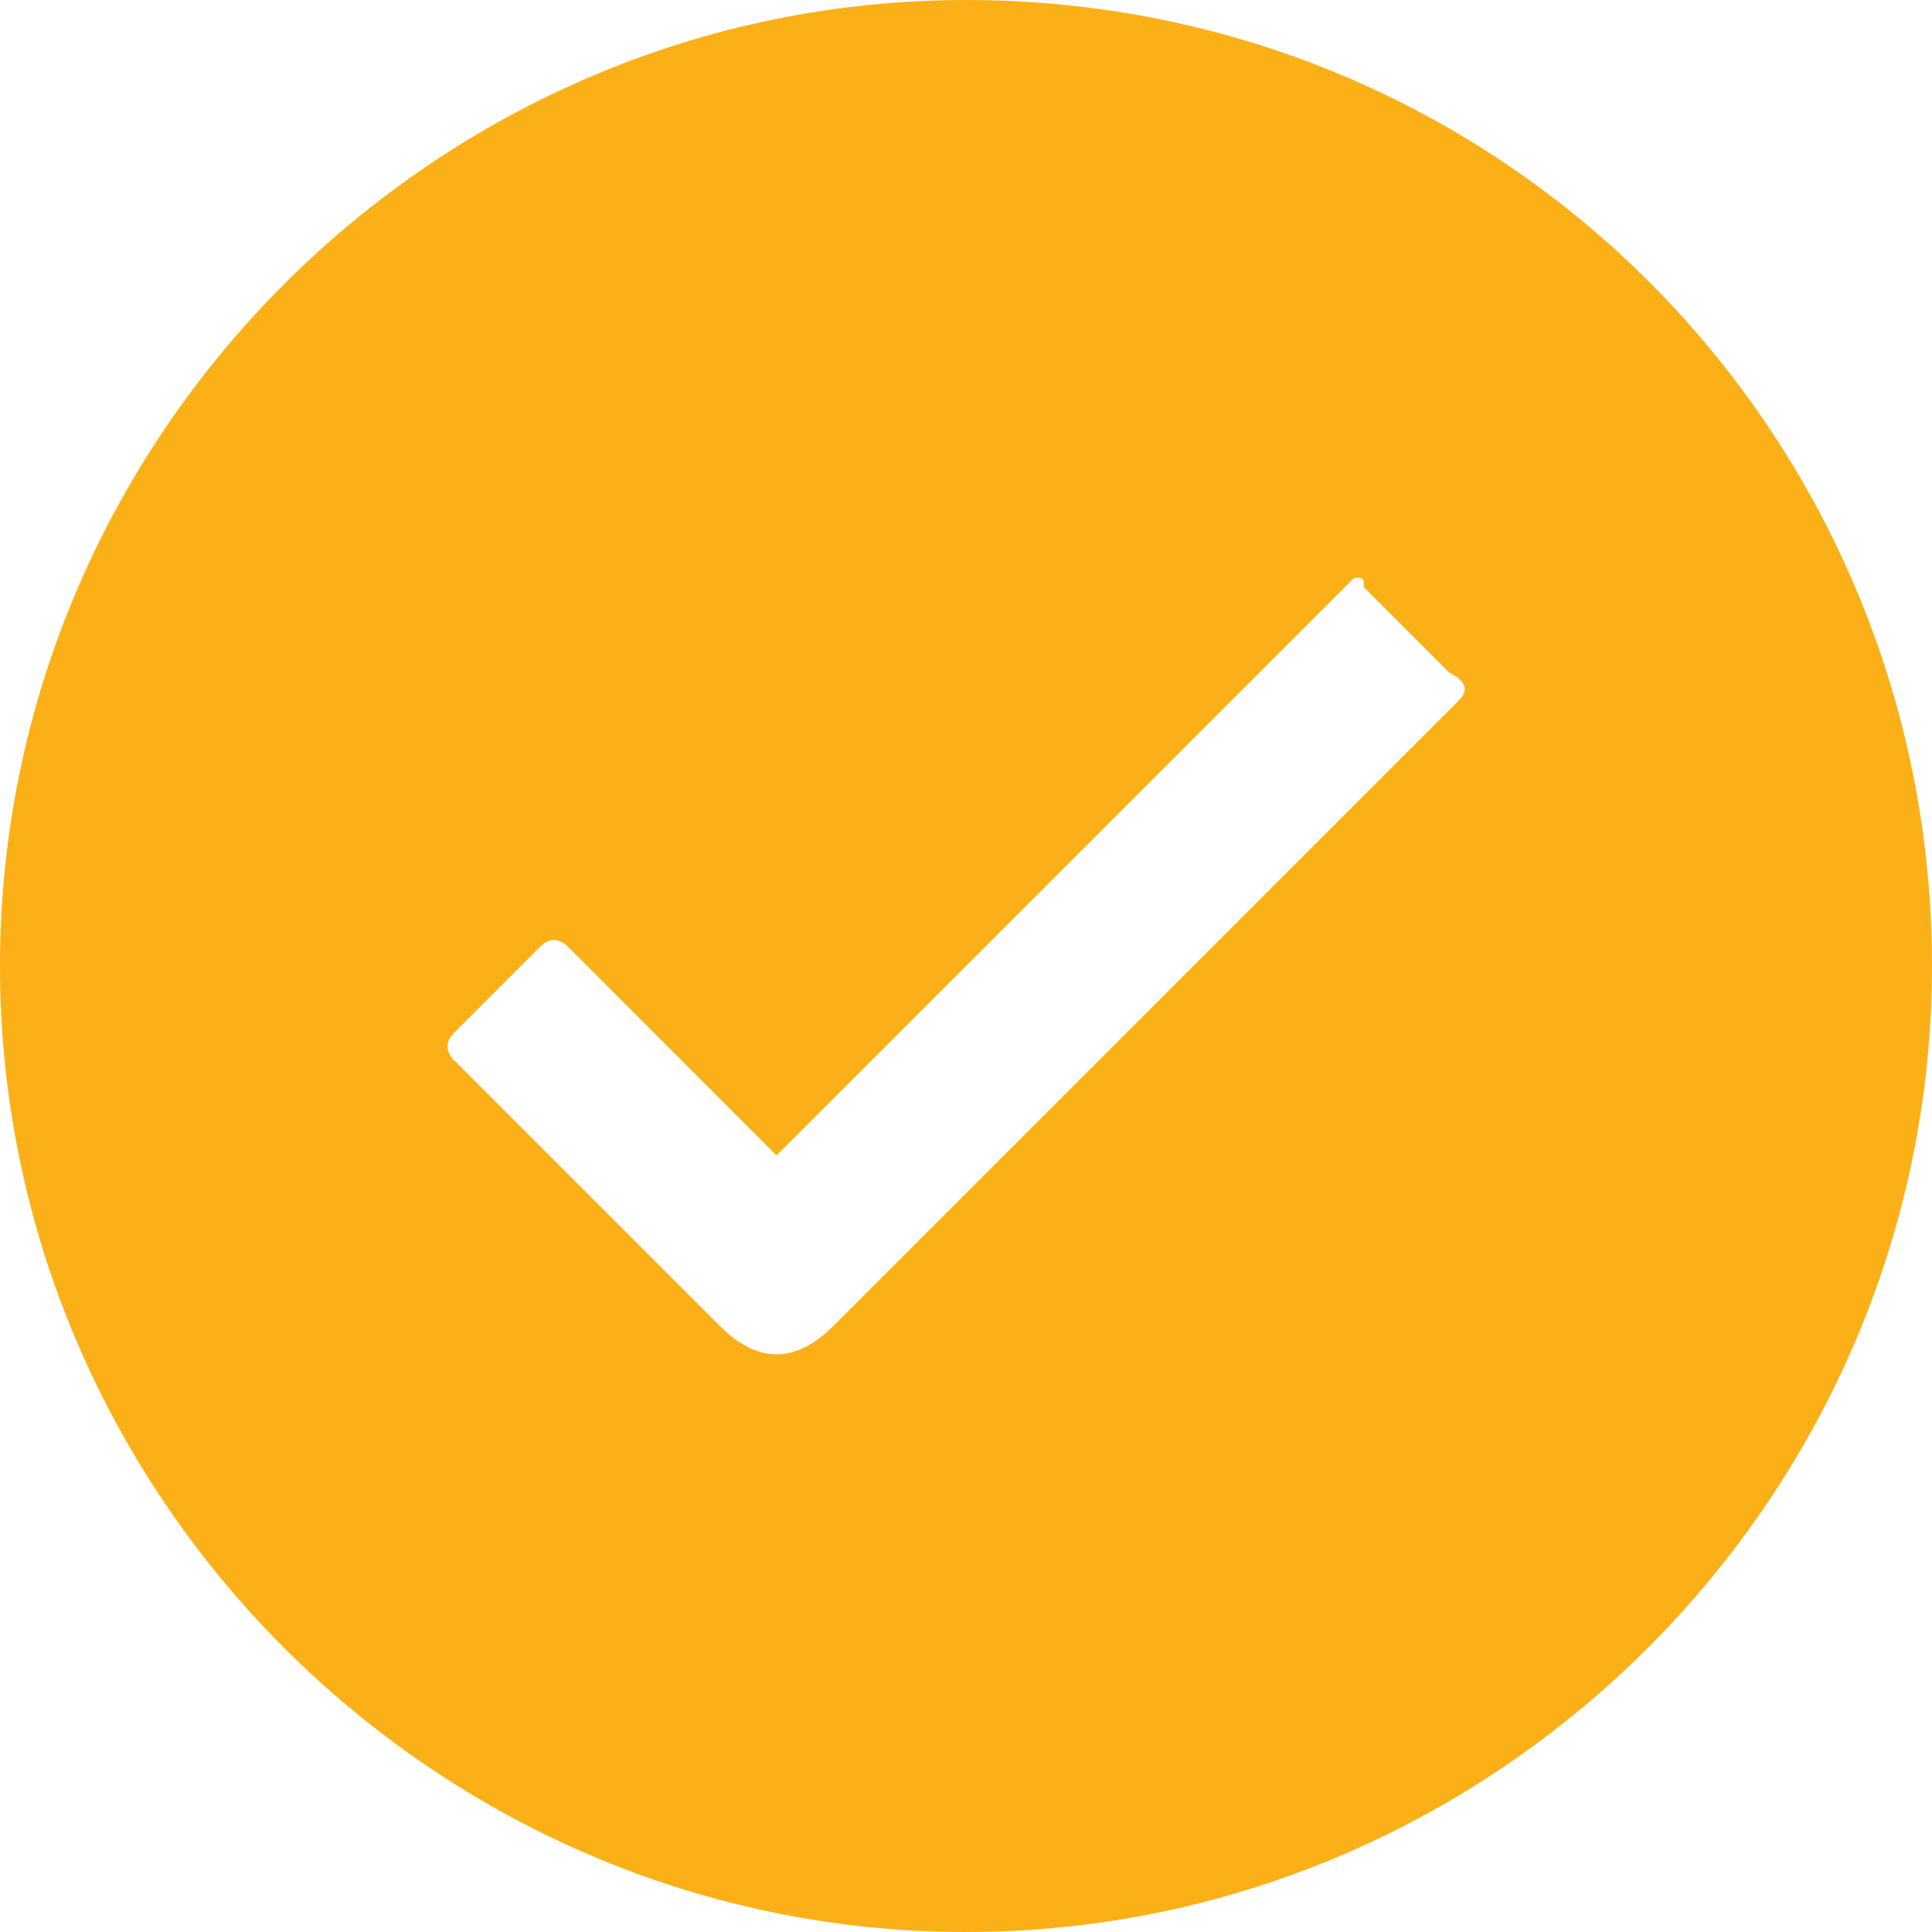 <svg xmlns="http://www.w3.org/2000/svg" width="22" height="22" viewBox="0 0 22 22" fill="none"><path d="M11 0C4.961 0 0 4.961 0 11C0 17.039 4.961 22 11 22C17.039 22 22 17.039 22 11C22 4.961 17.147 0 11 0ZM16.608 7.98L9.49 15.098C9.275 15.314 9.059 15.422 8.843 15.422C8.628 15.422 8.412 15.314 8.196 15.098L5.176 12.078C5.069 11.971 5.069 11.863 5.176 11.755L6.147 10.784C6.255 10.677 6.363 10.677 6.471 10.784L8.843 13.157L15.314 6.686L15.422 6.578C15.53 6.578 15.53 6.578 15.53 6.686L16.5 7.657C16.716 7.765 16.716 7.872 16.608 7.98C16.608 7.98 16.716 7.98 16.608 7.98Z" fill="#FCB017"></path></svg>